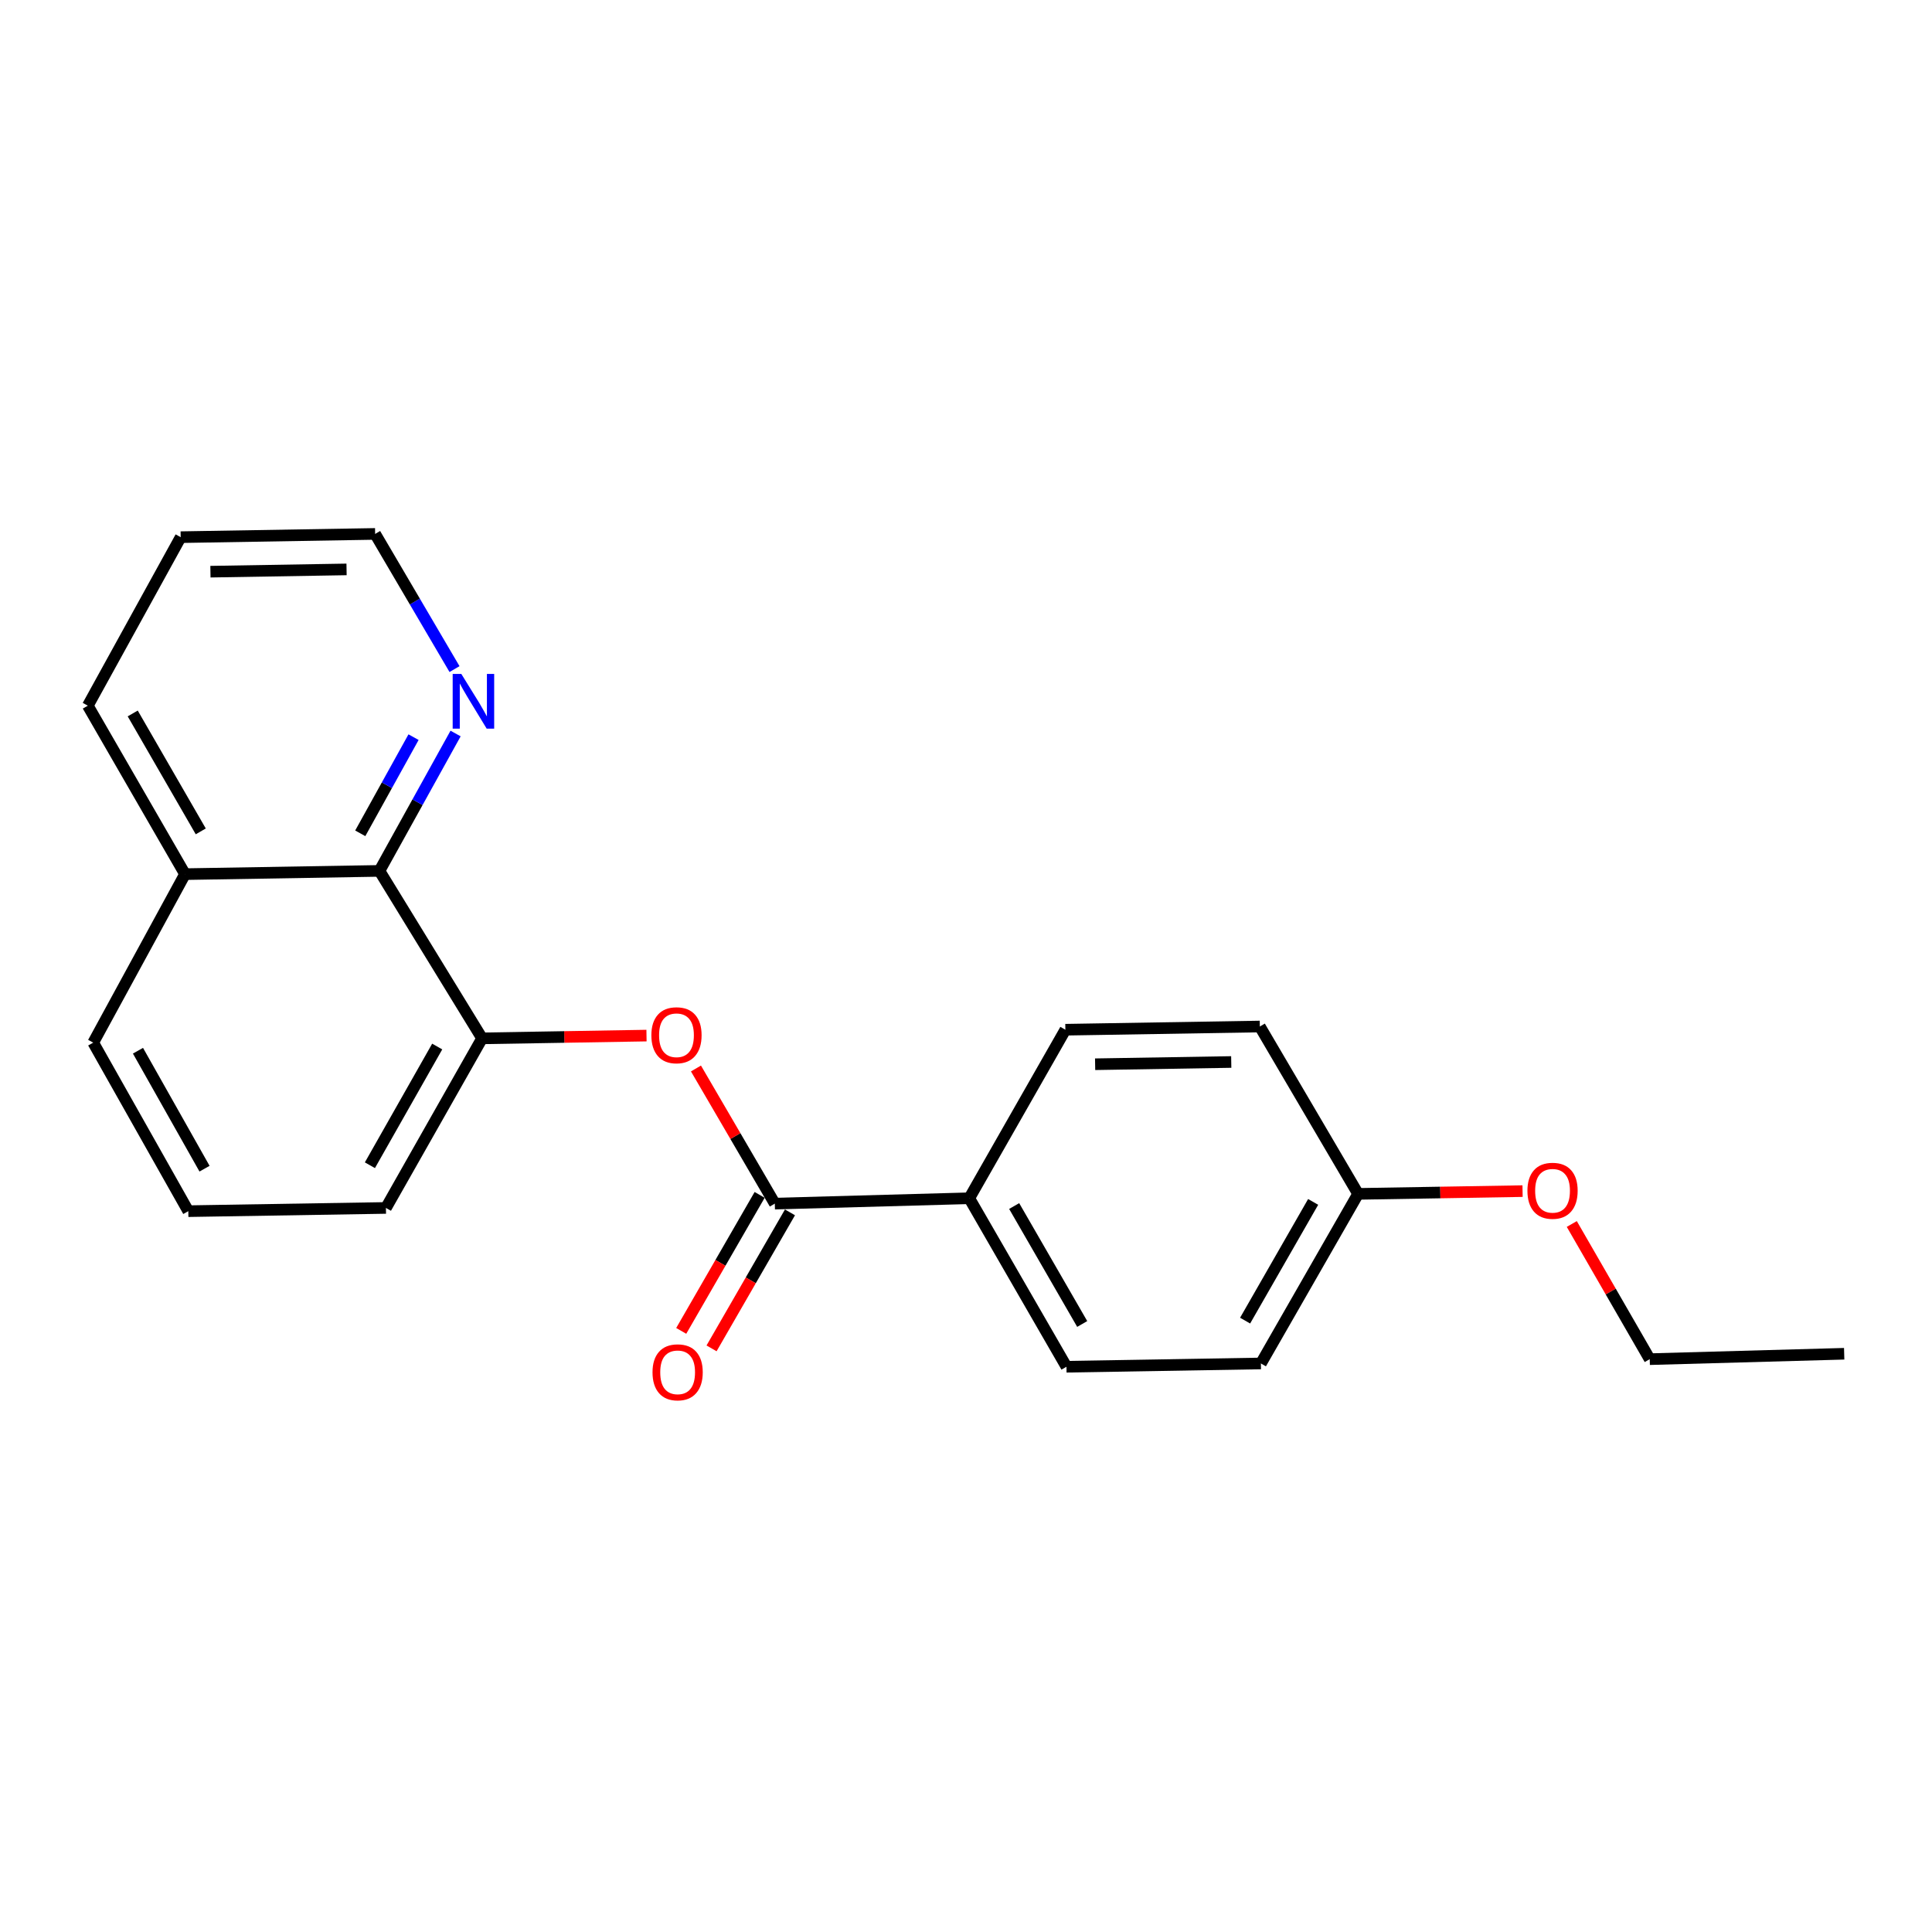 <?xml version='1.0' encoding='iso-8859-1'?>
<svg version='1.1' baseProfile='full'
              xmlns='http://www.w3.org/2000/svg'
                      xmlns:rdkit='http://www.rdkit.org/xml'
                      xmlns:xlink='http://www.w3.org/1999/xlink'
                  xml:space='preserve'
width='1000px' height='1000px' viewBox='0 0 1000 1000'>
<!-- END OF HEADER -->
<rect style='opacity:1.0;fill:#FFFFFF;stroke:none' width='1000' height='1000' x='0' y='0'> </rect>
<path class='bond-0' d='M 401.04,622.993 L 380.635,588.019' style='fill:none;fill-rule:evenodd;stroke:#000000;stroke-width:6px;stroke-linecap:butt;stroke-linejoin:miter;stroke-opacity:1' />
<path class='bond-0' d='M 380.635,588.019 L 360.23,553.045' style='fill:none;fill-rule:evenodd;stroke:#FF0000;stroke-width:6px;stroke-linecap:butt;stroke-linejoin:miter;stroke-opacity:1' />
<path class='bond-3' d='M 401.04,622.993 L 501.691,620.215' style='fill:none;fill-rule:evenodd;stroke:#000000;stroke-width:6px;stroke-linecap:butt;stroke-linejoin:miter;stroke-opacity:1' />
<path class='bond-5' d='M 393.192,618.467 L 372.896,653.665' style='fill:none;fill-rule:evenodd;stroke:#000000;stroke-width:6px;stroke-linecap:butt;stroke-linejoin:miter;stroke-opacity:1' />
<path class='bond-5' d='M 372.896,653.665 L 352.6,688.863' style='fill:none;fill-rule:evenodd;stroke:#FF0000;stroke-width:6px;stroke-linecap:butt;stroke-linejoin:miter;stroke-opacity:1' />
<path class='bond-5' d='M 408.888,627.518 L 388.592,662.716' style='fill:none;fill-rule:evenodd;stroke:#000000;stroke-width:6px;stroke-linecap:butt;stroke-linejoin:miter;stroke-opacity:1' />
<path class='bond-5' d='M 388.592,662.716 L 368.297,697.914' style='fill:none;fill-rule:evenodd;stroke:#FF0000;stroke-width:6px;stroke-linecap:butt;stroke-linejoin:miter;stroke-opacity:1' />
<path class='bond-1' d='M 334.63,536.021 L 292.077,536.736' style='fill:none;fill-rule:evenodd;stroke:#FF0000;stroke-width:6px;stroke-linecap:butt;stroke-linejoin:miter;stroke-opacity:1' />
<path class='bond-1' d='M 292.077,536.736 L 249.525,537.451' style='fill:none;fill-rule:evenodd;stroke:#000000;stroke-width:6px;stroke-linecap:butt;stroke-linejoin:miter;stroke-opacity:1' />
<path class='bond-2' d='M 249.525,537.451 L 196.406,450.772' style='fill:none;fill-rule:evenodd;stroke:#000000;stroke-width:6px;stroke-linecap:butt;stroke-linejoin:miter;stroke-opacity:1' />
<path class='bond-12' d='M 249.525,537.451 L 199.758,625.227' style='fill:none;fill-rule:evenodd;stroke:#000000;stroke-width:6px;stroke-linecap:butt;stroke-linejoin:miter;stroke-opacity:1' />
<path class='bond-12' d='M 226.298,541.681 L 191.461,603.124' style='fill:none;fill-rule:evenodd;stroke:#000000;stroke-width:6px;stroke-linecap:butt;stroke-linejoin:miter;stroke-opacity:1' />
<path class='bond-4' d='M 196.406,450.772 L 216.107,415.218' style='fill:none;fill-rule:evenodd;stroke:#000000;stroke-width:6px;stroke-linecap:butt;stroke-linejoin:miter;stroke-opacity:1' />
<path class='bond-4' d='M 216.107,415.218 L 235.809,379.664' style='fill:none;fill-rule:evenodd;stroke:#0000FF;stroke-width:6px;stroke-linecap:butt;stroke-linejoin:miter;stroke-opacity:1' />
<path class='bond-4' d='M 186.468,431.323 L 200.259,406.436' style='fill:none;fill-rule:evenodd;stroke:#000000;stroke-width:6px;stroke-linecap:butt;stroke-linejoin:miter;stroke-opacity:1' />
<path class='bond-4' d='M 200.259,406.436 L 214.05,381.548' style='fill:none;fill-rule:evenodd;stroke:#0000FF;stroke-width:6px;stroke-linecap:butt;stroke-linejoin:miter;stroke-opacity:1' />
<path class='bond-8' d='M 196.406,450.772 L 95.765,452.453' style='fill:none;fill-rule:evenodd;stroke:#000000;stroke-width:6px;stroke-linecap:butt;stroke-linejoin:miter;stroke-opacity:1' />
<path class='bond-6' d='M 501.691,620.215 L 552.002,707.427' style='fill:none;fill-rule:evenodd;stroke:#000000;stroke-width:6px;stroke-linecap:butt;stroke-linejoin:miter;stroke-opacity:1' />
<path class='bond-6' d='M 524.932,624.243 L 560.15,685.292' style='fill:none;fill-rule:evenodd;stroke:#000000;stroke-width:6px;stroke-linecap:butt;stroke-linejoin:miter;stroke-opacity:1' />
<path class='bond-7' d='M 501.691,620.215 L 551.438,532.982' style='fill:none;fill-rule:evenodd;stroke:#000000;stroke-width:6px;stroke-linecap:butt;stroke-linejoin:miter;stroke-opacity:1' />
<path class='bond-15' d='M 235.256,346.323 L 214.714,311.34' style='fill:none;fill-rule:evenodd;stroke:#0000FF;stroke-width:6px;stroke-linecap:butt;stroke-linejoin:miter;stroke-opacity:1' />
<path class='bond-15' d='M 214.714,311.34 L 194.171,276.356' style='fill:none;fill-rule:evenodd;stroke:#000000;stroke-width:6px;stroke-linecap:butt;stroke-linejoin:miter;stroke-opacity:1' />
<path class='bond-10' d='M 552.002,707.427 L 652.643,705.726' style='fill:none;fill-rule:evenodd;stroke:#000000;stroke-width:6px;stroke-linecap:butt;stroke-linejoin:miter;stroke-opacity:1' />
<path class='bond-11' d='M 551.438,532.982 L 652.089,531.321' style='fill:none;fill-rule:evenodd;stroke:#000000;stroke-width:6px;stroke-linecap:butt;stroke-linejoin:miter;stroke-opacity:1' />
<path class='bond-11' d='M 566.834,550.849 L 637.29,549.686' style='fill:none;fill-rule:evenodd;stroke:#000000;stroke-width:6px;stroke-linecap:butt;stroke-linejoin:miter;stroke-opacity:1' />
<path class='bond-17' d='M 95.765,452.453 L 45.455,365.26' style='fill:none;fill-rule:evenodd;stroke:#000000;stroke-width:6px;stroke-linecap:butt;stroke-linejoin:miter;stroke-opacity:1' />
<path class='bond-17' d='M 103.912,430.318 L 68.695,369.283' style='fill:none;fill-rule:evenodd;stroke:#000000;stroke-width:6px;stroke-linecap:butt;stroke-linejoin:miter;stroke-opacity:1' />
<path class='bond-22' d='M 95.765,452.453 L 48.253,539.665' style='fill:none;fill-rule:evenodd;stroke:#000000;stroke-width:6px;stroke-linecap:butt;stroke-linejoin:miter;stroke-opacity:1' />
<path class='bond-9' d='M 702.953,617.95 L 652.089,531.321' style='fill:none;fill-rule:evenodd;stroke:#000000;stroke-width:6px;stroke-linecap:butt;stroke-linejoin:miter;stroke-opacity:1' />
<path class='bond-13' d='M 702.953,617.95 L 745.515,617.234' style='fill:none;fill-rule:evenodd;stroke:#000000;stroke-width:6px;stroke-linecap:butt;stroke-linejoin:miter;stroke-opacity:1' />
<path class='bond-13' d='M 745.515,617.234 L 788.078,616.519' style='fill:none;fill-rule:evenodd;stroke:#FF0000;stroke-width:6px;stroke-linecap:butt;stroke-linejoin:miter;stroke-opacity:1' />
<path class='bond-21' d='M 702.953,617.95 L 652.643,705.726' style='fill:none;fill-rule:evenodd;stroke:#000000;stroke-width:6px;stroke-linecap:butt;stroke-linejoin:miter;stroke-opacity:1' />
<path class='bond-21' d='M 679.686,622.106 L 644.469,683.55' style='fill:none;fill-rule:evenodd;stroke:#000000;stroke-width:6px;stroke-linecap:butt;stroke-linejoin:miter;stroke-opacity:1' />
<path class='bond-14' d='M 199.758,625.227 L 97.466,626.898' style='fill:none;fill-rule:evenodd;stroke:#000000;stroke-width:6px;stroke-linecap:butt;stroke-linejoin:miter;stroke-opacity:1' />
<path class='bond-18' d='M 813.556,633.536 L 833.725,668.519' style='fill:none;fill-rule:evenodd;stroke:#FF0000;stroke-width:6px;stroke-linecap:butt;stroke-linejoin:miter;stroke-opacity:1' />
<path class='bond-18' d='M 833.725,668.519 L 853.894,703.502' style='fill:none;fill-rule:evenodd;stroke:#000000;stroke-width:6px;stroke-linecap:butt;stroke-linejoin:miter;stroke-opacity:1' />
<path class='bond-16' d='M 97.466,626.898 L 48.253,539.665' style='fill:none;fill-rule:evenodd;stroke:#000000;stroke-width:6px;stroke-linecap:butt;stroke-linejoin:miter;stroke-opacity:1' />
<path class='bond-16' d='M 105.865,604.911 L 71.416,543.848' style='fill:none;fill-rule:evenodd;stroke:#000000;stroke-width:6px;stroke-linecap:butt;stroke-linejoin:miter;stroke-opacity:1' />
<path class='bond-23' d='M 194.171,276.356 L 93.52,278.037' style='fill:none;fill-rule:evenodd;stroke:#000000;stroke-width:6px;stroke-linecap:butt;stroke-linejoin:miter;stroke-opacity:1' />
<path class='bond-23' d='M 179.376,294.725 L 108.92,295.901' style='fill:none;fill-rule:evenodd;stroke:#000000;stroke-width:6px;stroke-linecap:butt;stroke-linejoin:miter;stroke-opacity:1' />
<path class='bond-19' d='M 45.455,365.26 L 93.52,278.037' style='fill:none;fill-rule:evenodd;stroke:#000000;stroke-width:6px;stroke-linecap:butt;stroke-linejoin:miter;stroke-opacity:1' />
<path class='bond-20' d='M 853.894,703.502 L 954.545,700.703' style='fill:none;fill-rule:evenodd;stroke:#000000;stroke-width:6px;stroke-linecap:butt;stroke-linejoin:miter;stroke-opacity:1' />
<path  class='atom-1' d='M 337.146 535.84
Q 337.146 529.04, 340.506 525.24
Q 343.866 521.44, 350.146 521.44
Q 356.426 521.44, 359.786 525.24
Q 363.146 529.04, 363.146 535.84
Q 363.146 542.72, 359.746 546.64
Q 356.346 550.52, 350.146 550.52
Q 343.906 550.52, 340.506 546.64
Q 337.146 542.76, 337.146 535.84
M 350.146 547.32
Q 354.466 547.32, 356.786 544.44
Q 359.146 541.52, 359.146 535.84
Q 359.146 530.28, 356.786 527.48
Q 354.466 524.64, 350.146 524.64
Q 345.826 524.64, 343.466 527.44
Q 341.146 530.24, 341.146 535.84
Q 341.146 541.56, 343.466 544.44
Q 345.826 547.32, 350.146 547.32
' fill='#FF0000'/>
<path  class='atom-5' d='M 238.785 348.835
L 248.065 363.835
Q 248.985 365.315, 250.465 367.995
Q 251.945 370.675, 252.025 370.835
L 252.025 348.835
L 255.785 348.835
L 255.785 377.155
L 251.905 377.155
L 241.945 360.755
Q 240.785 358.835, 239.545 356.635
Q 238.345 354.435, 237.985 353.755
L 237.985 377.155
L 234.305 377.155
L 234.305 348.835
L 238.785 348.835
' fill='#0000FF'/>
<path  class='atom-6' d='M 337.74 710.306
Q 337.74 703.506, 341.1 699.706
Q 344.46 695.906, 350.74 695.906
Q 357.02 695.906, 360.38 699.706
Q 363.74 703.506, 363.74 710.306
Q 363.74 717.186, 360.34 721.106
Q 356.94 724.986, 350.74 724.986
Q 344.5 724.986, 341.1 721.106
Q 337.74 717.226, 337.74 710.306
M 350.74 721.786
Q 355.06 721.786, 357.38 718.906
Q 359.74 715.986, 359.74 710.306
Q 359.74 704.746, 357.38 701.946
Q 355.06 699.106, 350.74 699.106
Q 346.42 699.106, 344.06 701.906
Q 341.74 704.706, 341.74 710.306
Q 341.74 716.026, 344.06 718.906
Q 346.42 721.786, 350.74 721.786
' fill='#FF0000'/>
<path  class='atom-14' d='M 790.594 616.339
Q 790.594 609.539, 793.954 605.739
Q 797.314 601.939, 803.594 601.939
Q 809.874 601.939, 813.234 605.739
Q 816.594 609.539, 816.594 616.339
Q 816.594 623.219, 813.194 627.139
Q 809.794 631.019, 803.594 631.019
Q 797.354 631.019, 793.954 627.139
Q 790.594 623.259, 790.594 616.339
M 803.594 627.819
Q 807.914 627.819, 810.234 624.939
Q 812.594 622.019, 812.594 616.339
Q 812.594 610.779, 810.234 607.979
Q 807.914 605.139, 803.594 605.139
Q 799.274 605.139, 796.914 607.939
Q 794.594 610.739, 794.594 616.339
Q 794.594 622.059, 796.914 624.939
Q 799.274 627.819, 803.594 627.819
' fill='#FF0000'/>
</svg>
